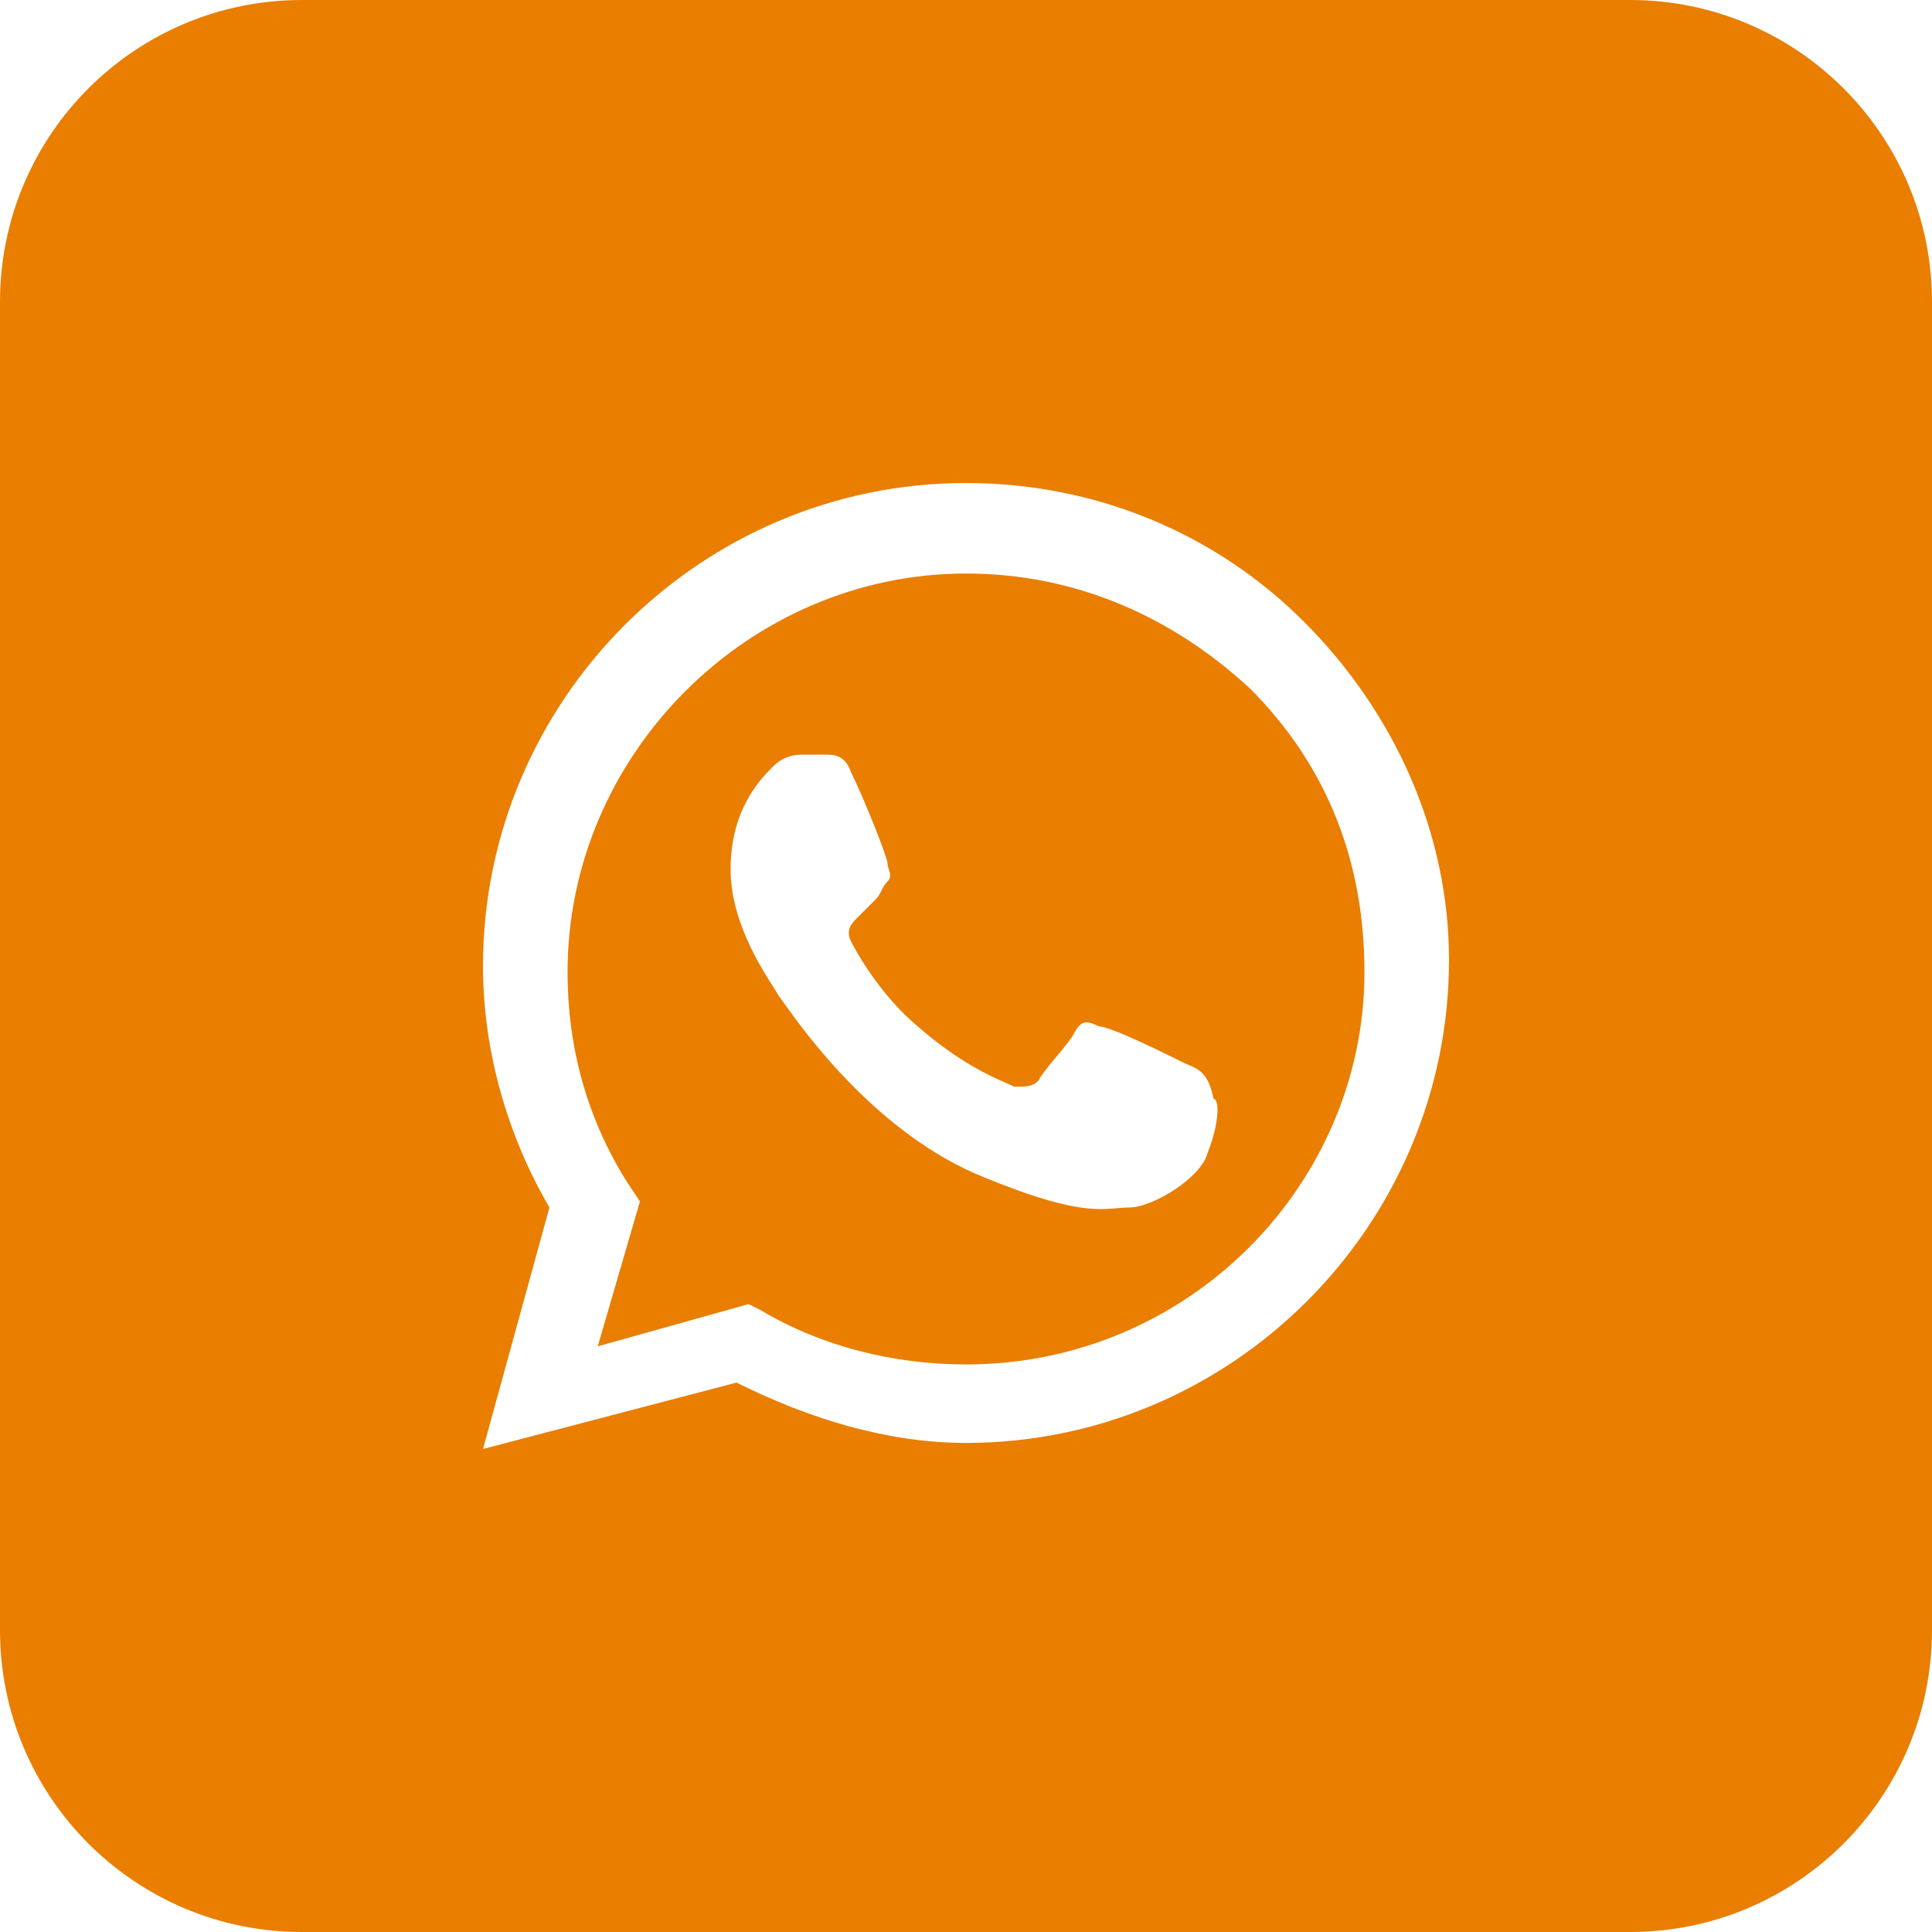 <?xml version="1.0" encoding="UTF-8"?> <svg xmlns="http://www.w3.org/2000/svg" width="21" height="21" viewBox="0 0 21 21" fill="none"> <path fill-rule="evenodd" clip-rule="evenodd" d="M8.269 14.241C8.925 14.634 9.713 14.831 10.5 14.831C12.928 14.831 14.831 12.863 14.831 10.566C14.831 9.384 14.438 8.334 13.584 7.481C12.731 6.694 11.681 6.234 10.5 6.234C8.137 6.234 6.169 8.203 6.169 10.566C6.169 11.353 6.366 12.141 6.825 12.863L6.956 13.059L6.497 14.634L8.137 14.175L8.269 14.241ZM11.944 11.156C12.075 11.156 12.731 11.484 12.863 11.55C12.883 11.56 12.903 11.569 12.924 11.577C13.033 11.624 13.135 11.667 13.191 11.944C13.256 11.944 13.256 12.206 13.125 12.534C13.059 12.797 12.534 13.125 12.272 13.125C12.227 13.125 12.185 13.129 12.139 13.133C11.916 13.152 11.623 13.178 10.697 12.797C9.547 12.337 8.749 11.222 8.526 10.909C8.494 10.864 8.474 10.836 8.466 10.828C8.454 10.806 8.432 10.77 8.402 10.723C8.257 10.494 7.941 9.995 7.941 9.45C7.941 8.794 8.269 8.466 8.4 8.334C8.531 8.203 8.662 8.203 8.728 8.203H8.991C9.056 8.203 9.188 8.203 9.253 8.4C9.384 8.662 9.647 9.319 9.647 9.384C9.647 9.406 9.654 9.428 9.661 9.45C9.676 9.494 9.691 9.537 9.647 9.581C9.614 9.614 9.598 9.647 9.581 9.68C9.565 9.713 9.548 9.745 9.516 9.778L9.319 9.975C9.253 10.041 9.188 10.106 9.253 10.238C9.319 10.369 9.581 10.828 9.975 11.156C10.418 11.544 10.768 11.698 10.945 11.776C10.978 11.79 11.005 11.802 11.025 11.812C11.156 11.812 11.222 11.812 11.287 11.747C11.32 11.681 11.402 11.583 11.484 11.484C11.566 11.386 11.648 11.287 11.681 11.222C11.747 11.091 11.812 11.091 11.944 11.156Z" fill="#E97E00"></path> <path fill-rule="evenodd" clip-rule="evenodd" d="M0 3.281C0 1.469 1.469 0 3.281 0H17.719C19.531 0 21 1.469 21 3.281V17.719C21 19.531 19.531 21 17.719 21H3.281C1.469 21 0 19.531 0 17.719V3.281ZM10.5 5.25C11.878 5.25 13.191 5.775 14.175 6.759C15.159 7.744 15.75 9.056 15.75 10.434C15.75 13.322 13.387 15.684 10.5 15.684C9.647 15.684 8.794 15.422 8.006 15.028L5.25 15.75L5.972 13.125C5.513 12.338 5.25 11.419 5.25 10.5C5.25 7.612 7.612 5.25 10.5 5.25Z" fill="#E97E00"></path> </svg> 